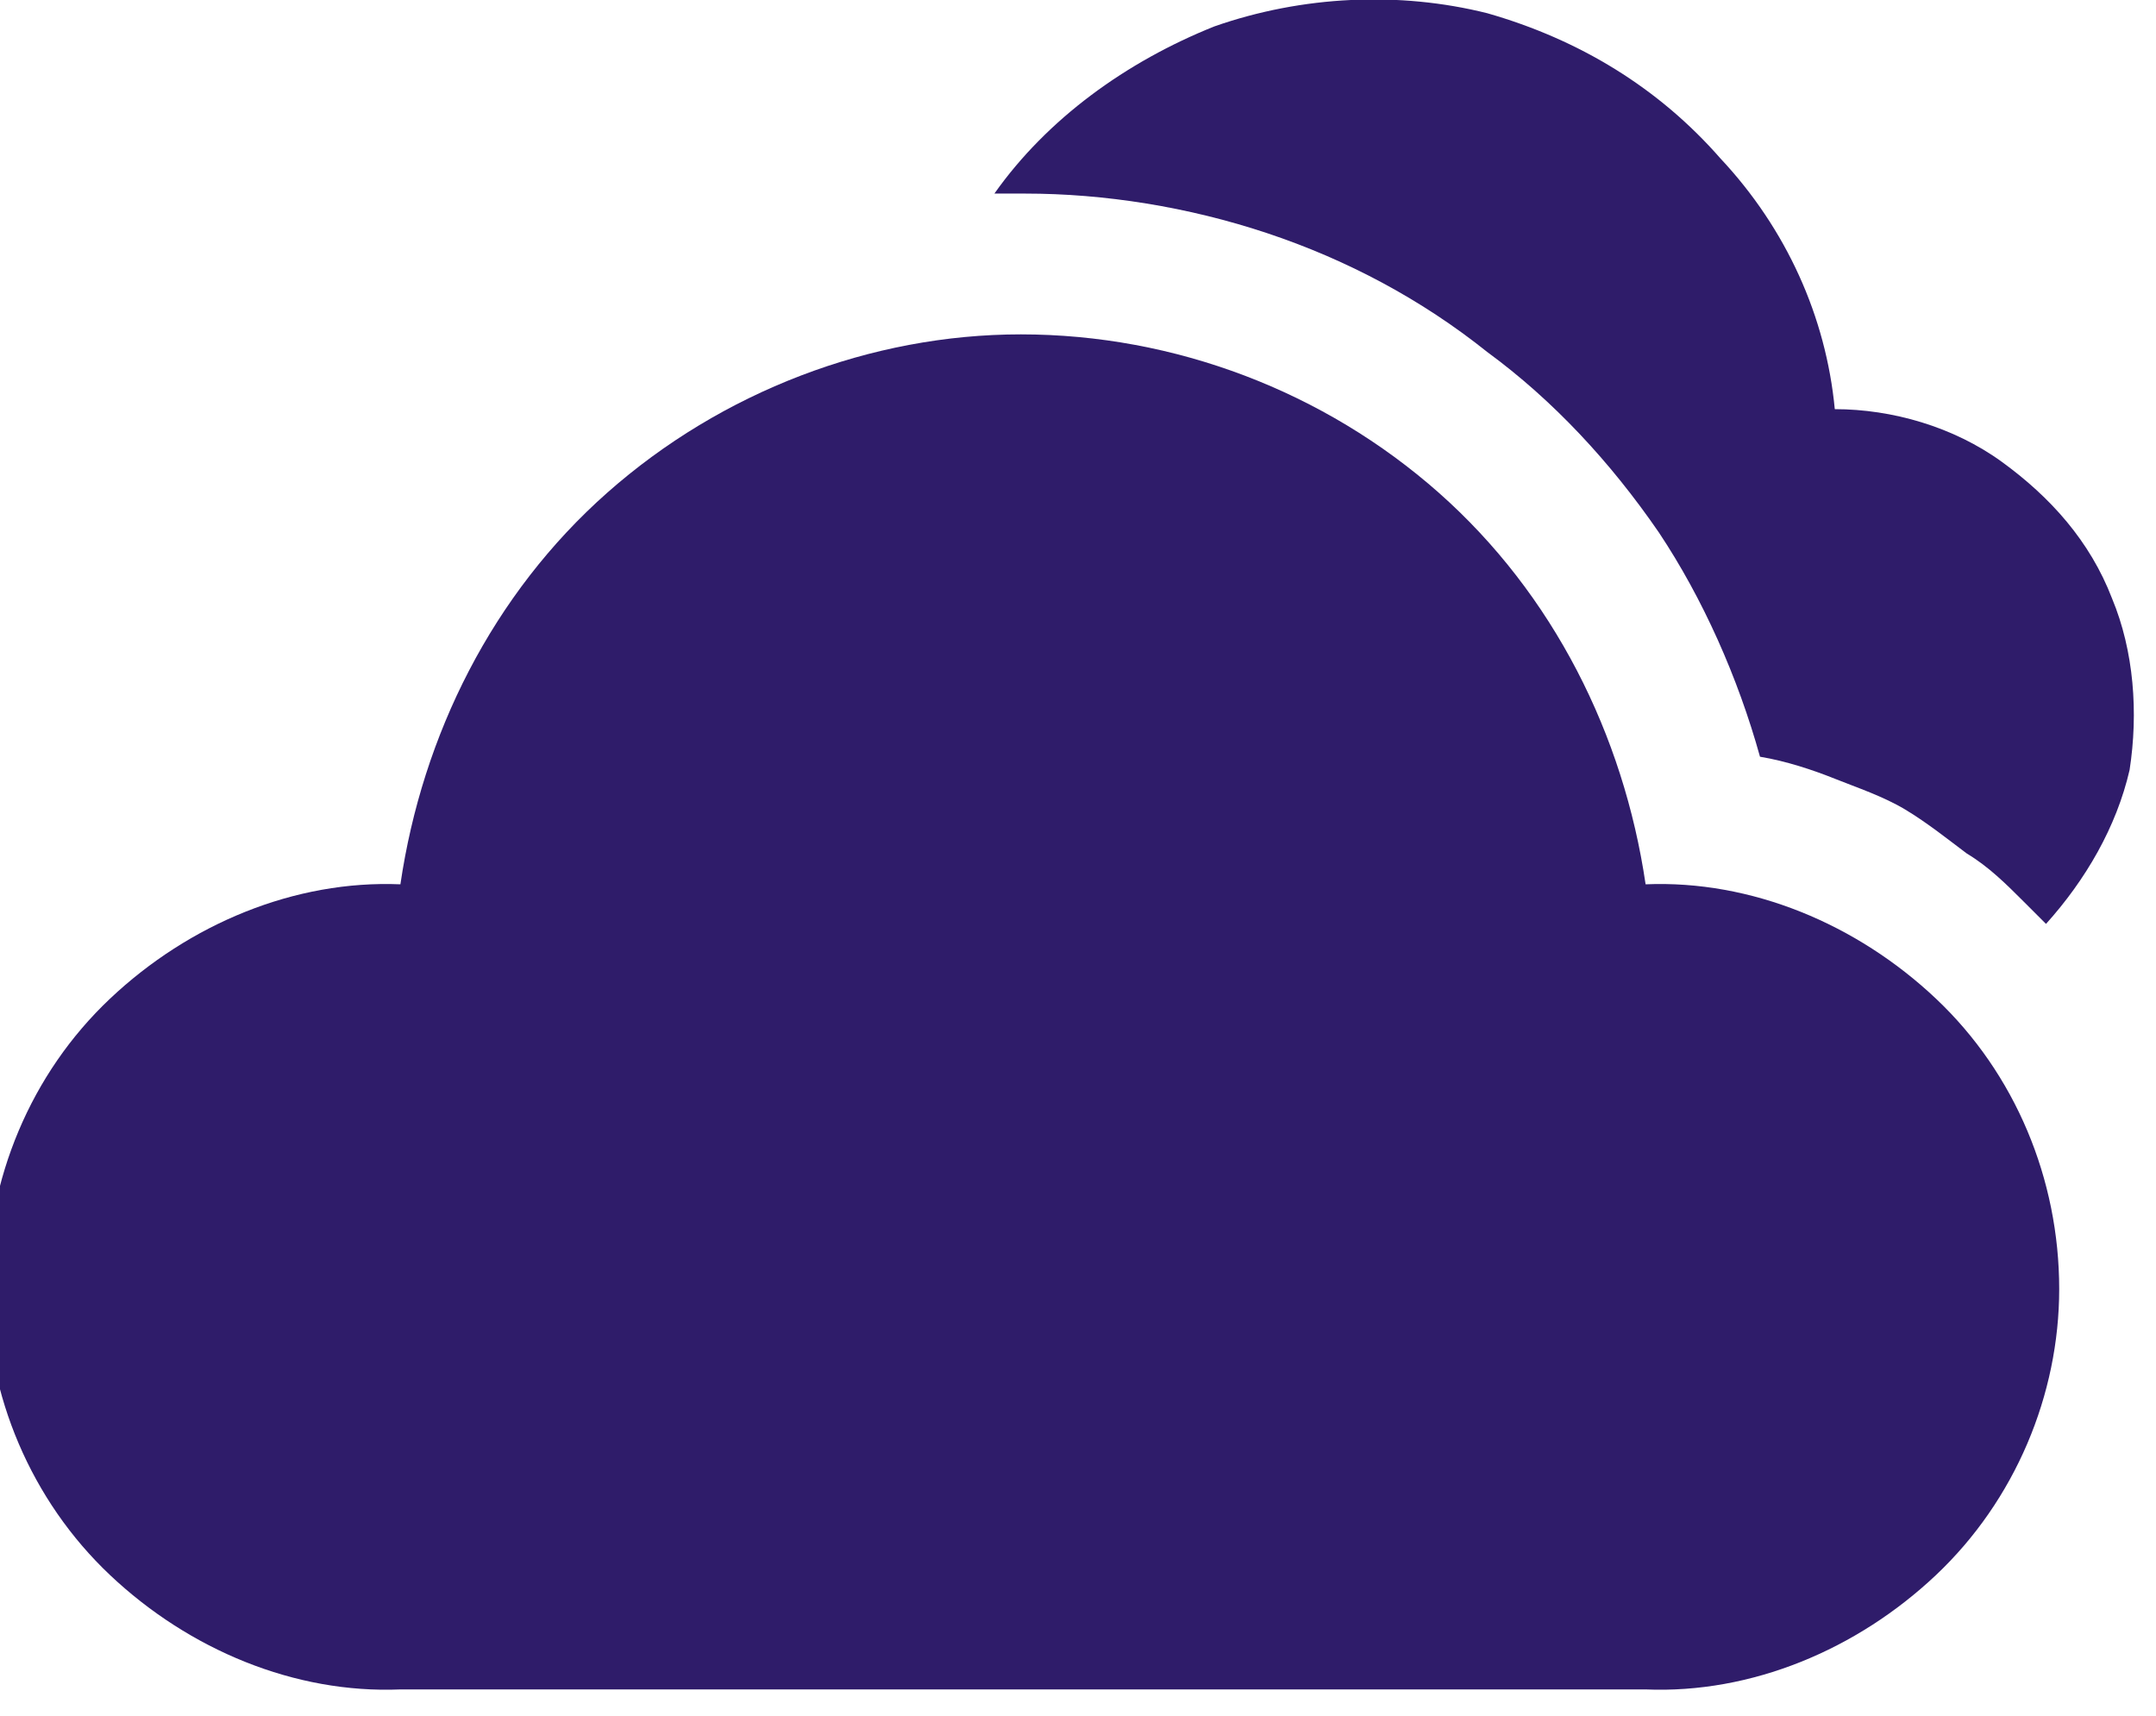 <?xml version="1.0" encoding="utf-8"?>
<!-- Generator: Adobe Illustrator 25.4.1, SVG Export Plug-In . SVG Version: 6.00 Build 0)  -->
<svg version="1.1" id="Layer_1" xmlns="http://www.w3.org/2000/svg" xmlns:xlink="http://www.w3.org/1999/xlink" x="0px" y="0px"
	 viewBox="0 0 49 39" style="enable-background:new 0 0 49 39;" xml:space="preserve">
<style type="text/css">
	.st0{fill:#2F1C6A;}
</style>
<path class="st0" d="M45.5,10.5c1.1,0.8,2,1.8,2.5,3.1c0.5,1.2,0.6,2.6,0.4,3.9c-0.3,1.3-1,2.5-1.9,3.5L46,20.5
	c-0.4-0.4-0.8-0.8-1.3-1.1c-0.4-0.3-0.9-0.7-1.4-1c-0.5-0.3-1.1-0.5-1.6-0.7c-0.5-0.2-1.1-0.4-1.7-0.5c-0.5-1.8-1.3-3.6-2.3-5.1
	c-1.1-1.6-2.4-3-3.9-4.1c-1.5-1.2-3.2-2.1-5-2.7s-3.7-0.9-5.5-0.9h-0.7c1.2-1.7,3-3,5-3.8c2-0.7,4.2-0.8,6.2-0.3
	c2.1,0.6,3.9,1.7,5.3,3.3c1.5,1.6,2.4,3.6,2.6,5.7C43,9.3,44.4,9.7,45.5,10.5z"/>
<path class="st0" d="M44,22.7c1.8,1.7,2.8,4.1,2.8,6.6c0,2.4-1,4.8-2.8,6.5s-4.2,2.7-6.6,2.6H9.1c-2.4,0.1-4.8-0.9-6.6-2.6
	c-1.8-1.7-2.8-4.1-2.8-6.5c0-2.5,1-4.9,2.8-6.6s4.2-2.7,6.6-2.6c0.5-3.4,2.1-6.6,4.7-8.9s6-3.6,9.4-3.6c3.5,0,6.9,1.3,9.5,3.6
	s4.2,5.5,4.7,8.9C39.8,20,42.2,21,44,22.7z"/>
</svg>
